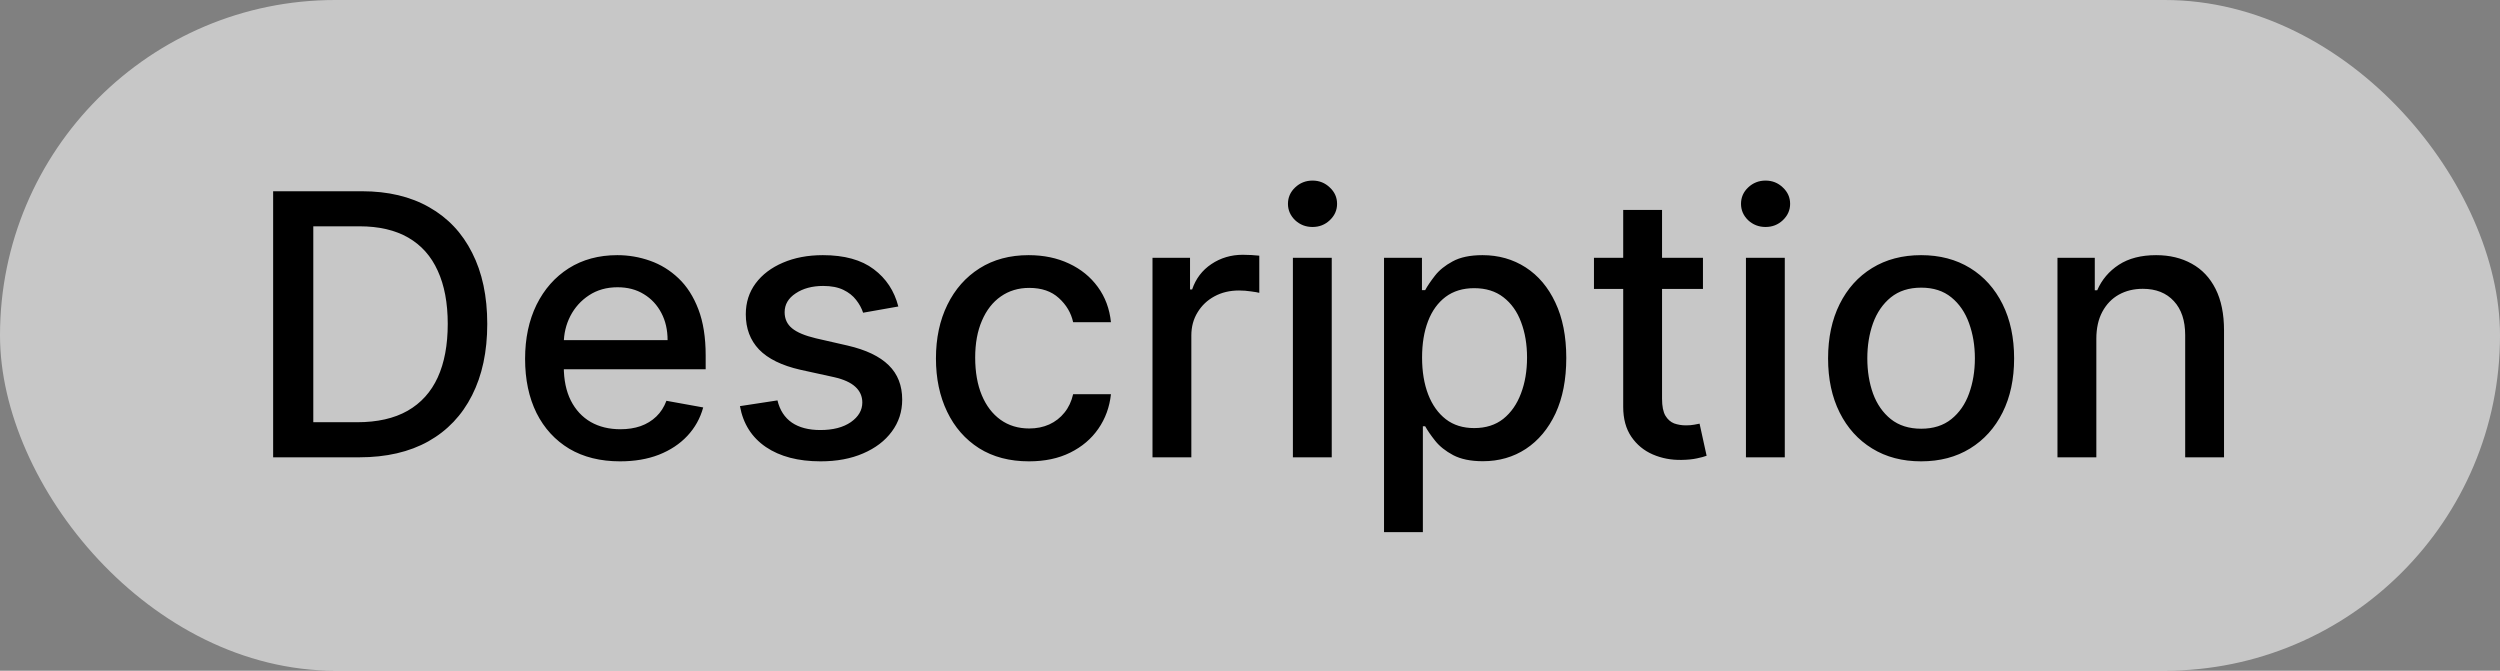 <svg width="82" height="22" viewBox="0 0 82 22" fill="none" xmlns="http://www.w3.org/2000/svg">
  <rect x="0" y="0" width="82" height="22" fill="#808080" stroke="none"/>
  <rect width="82" height="22" rx="11" fill="white" fill-opacity="0.56"/>
  <path d="M11.784 15H8.959V6.273H11.874C12.729 6.273 13.463 6.447 14.077 6.797C14.69 7.143 15.161 7.642 15.487 8.293C15.817 8.94 15.982 9.717 15.982 10.624C15.982 11.533 15.815 12.314 15.483 12.967C15.153 13.621 14.676 14.124 14.051 14.476C13.426 14.825 12.671 15 11.784 15ZM10.276 13.849H11.712C12.376 13.849 12.929 13.724 13.369 13.474C13.81 13.222 14.139 12.857 14.358 12.379C14.577 11.899 14.686 11.314 14.686 10.624C14.686 9.939 14.577 9.358 14.358 8.881C14.142 8.403 13.82 8.041 13.391 7.794C12.962 7.547 12.429 7.423 11.793 7.423H10.276V13.849ZM20.338 15.132C19.693 15.132 19.137 14.994 18.672 14.719C18.209 14.44 17.851 14.05 17.598 13.547C17.348 13.041 17.223 12.449 17.223 11.77C17.223 11.099 17.348 10.508 17.598 9.997C17.851 9.486 18.203 9.087 18.654 8.8C19.109 8.513 19.64 8.369 20.248 8.369C20.617 8.369 20.976 8.43 21.322 8.553C21.669 8.675 21.98 8.866 22.255 9.128C22.531 9.389 22.748 9.729 22.907 10.146C23.066 10.561 23.146 11.065 23.146 11.659V12.111H17.943V11.156H21.897C21.897 10.821 21.829 10.524 21.693 10.266C21.556 10.004 21.365 9.798 21.117 9.648C20.873 9.497 20.586 9.422 20.257 9.422C19.899 9.422 19.586 9.51 19.319 9.686C19.055 9.859 18.851 10.087 18.706 10.368C18.564 10.646 18.492 10.949 18.492 11.276V12.021C18.492 12.459 18.569 12.831 18.723 13.138C18.879 13.445 19.096 13.679 19.375 13.841C19.653 14 19.978 14.079 20.351 14.079C20.592 14.079 20.812 14.046 21.011 13.977C21.21 13.906 21.382 13.801 21.527 13.662C21.672 13.523 21.782 13.351 21.859 13.146L23.065 13.364C22.968 13.719 22.795 14.03 22.545 14.297C22.298 14.561 21.987 14.767 21.612 14.915C21.24 15.06 20.815 15.132 20.338 15.132ZM29.465 10.053L28.31 10.257C28.261 10.109 28.185 9.969 28.079 9.835C27.977 9.702 27.838 9.592 27.662 9.507C27.486 9.422 27.266 9.379 27.001 9.379C26.641 9.379 26.34 9.46 26.098 9.622C25.857 9.781 25.736 9.987 25.736 10.24C25.736 10.459 25.817 10.635 25.979 10.768C26.141 10.902 26.402 11.011 26.763 11.097L27.803 11.335C28.405 11.474 28.854 11.689 29.149 11.979C29.445 12.268 29.592 12.645 29.592 13.108C29.592 13.5 29.479 13.849 29.251 14.156C29.027 14.46 28.713 14.699 28.31 14.872C27.909 15.046 27.445 15.132 26.916 15.132C26.183 15.132 25.585 14.976 25.122 14.663C24.659 14.348 24.375 13.901 24.27 13.321L25.501 13.133C25.578 13.454 25.736 13.697 25.974 13.862C26.213 14.024 26.524 14.105 26.908 14.105C27.325 14.105 27.659 14.018 27.909 13.845C28.159 13.669 28.284 13.454 28.284 13.202C28.284 12.997 28.207 12.825 28.054 12.686C27.903 12.547 27.672 12.442 27.359 12.371L26.251 12.128C25.641 11.989 25.189 11.767 24.896 11.463C24.607 11.159 24.462 10.774 24.462 10.308C24.462 9.922 24.57 9.584 24.785 9.294C25.001 9.004 25.3 8.778 25.68 8.616C26.061 8.452 26.497 8.369 26.989 8.369C27.696 8.369 28.253 8.523 28.659 8.83C29.065 9.134 29.334 9.541 29.465 10.053ZM33.75 15.132C33.117 15.132 32.571 14.989 32.114 14.702C31.659 14.412 31.31 14.013 31.066 13.504C30.821 12.996 30.699 12.413 30.699 11.757C30.699 11.092 30.824 10.506 31.074 9.997C31.324 9.486 31.677 9.087 32.131 8.8C32.586 8.513 33.121 8.369 33.738 8.369C34.235 8.369 34.678 8.462 35.067 8.646C35.456 8.828 35.77 9.084 36.009 9.413C36.25 9.743 36.394 10.128 36.439 10.568H35.199C35.131 10.261 34.975 9.997 34.73 9.776C34.489 9.554 34.165 9.443 33.759 9.443C33.404 9.443 33.093 9.537 32.826 9.724C32.561 9.909 32.355 10.173 32.208 10.517C32.06 10.858 31.986 11.261 31.986 11.727C31.986 12.204 32.059 12.617 32.203 12.963C32.348 13.31 32.553 13.578 32.817 13.768C33.084 13.959 33.398 14.054 33.759 14.054C34 14.054 34.219 14.01 34.415 13.922C34.614 13.831 34.78 13.702 34.914 13.534C35.05 13.367 35.145 13.165 35.199 12.929H36.439C36.394 13.352 36.256 13.73 36.026 14.062C35.796 14.395 35.488 14.656 35.101 14.847C34.718 15.037 34.267 15.132 33.75 15.132ZM37.802 15V8.455H39.033V9.494H39.102C39.221 9.142 39.431 8.865 39.732 8.663C40.036 8.459 40.38 8.357 40.764 8.357C40.843 8.357 40.937 8.359 41.045 8.365C41.156 8.371 41.242 8.378 41.305 8.386V9.605C41.254 9.591 41.163 9.575 41.032 9.558C40.901 9.538 40.771 9.528 40.64 9.528C40.339 9.528 40.07 9.592 39.834 9.72C39.602 9.845 39.417 10.02 39.281 10.244C39.144 10.466 39.076 10.719 39.076 11.003V15H37.802ZM42.407 15V8.455H43.681V15H42.407ZM43.051 7.445C42.829 7.445 42.639 7.371 42.48 7.223C42.324 7.072 42.245 6.893 42.245 6.686C42.245 6.476 42.324 6.297 42.48 6.149C42.639 5.999 42.829 5.923 43.051 5.923C43.272 5.923 43.461 5.999 43.617 6.149C43.777 6.297 43.856 6.476 43.856 6.686C43.856 6.893 43.777 7.072 43.617 7.223C43.461 7.371 43.272 7.445 43.051 7.445ZM45.396 17.454V8.455H46.64V9.516H46.746C46.82 9.379 46.927 9.222 47.066 9.043C47.205 8.864 47.398 8.707 47.646 8.574C47.893 8.438 48.219 8.369 48.626 8.369C49.154 8.369 49.626 8.503 50.041 8.77C50.455 9.037 50.781 9.422 51.016 9.925C51.255 10.428 51.374 11.033 51.374 11.74C51.374 12.447 51.256 13.054 51.021 13.56C50.785 14.062 50.461 14.45 50.049 14.723C49.637 14.993 49.167 15.128 48.639 15.128C48.241 15.128 47.916 15.061 47.663 14.928C47.413 14.794 47.217 14.638 47.075 14.459C46.932 14.28 46.823 14.121 46.746 13.982H46.67V17.454H45.396ZM46.644 11.727C46.644 12.188 46.711 12.591 46.844 12.938C46.978 13.284 47.171 13.555 47.424 13.751C47.677 13.945 47.986 14.041 48.353 14.041C48.734 14.041 49.052 13.94 49.307 13.739C49.563 13.534 49.756 13.257 49.887 12.908C50.021 12.558 50.087 12.165 50.087 11.727C50.087 11.296 50.022 10.908 49.891 10.564C49.764 10.22 49.57 9.949 49.312 9.75C49.056 9.551 48.736 9.452 48.353 9.452C47.984 9.452 47.671 9.547 47.416 9.737C47.163 9.928 46.971 10.193 46.84 10.534C46.709 10.875 46.644 11.273 46.644 11.727ZM55.857 8.455V9.477H52.282V8.455H55.857ZM53.241 6.886H54.515V13.078C54.515 13.325 54.552 13.511 54.626 13.636C54.7 13.758 54.795 13.842 54.911 13.888C55.031 13.93 55.16 13.952 55.299 13.952C55.401 13.952 55.491 13.945 55.568 13.93C55.644 13.916 55.704 13.905 55.746 13.896L55.977 14.949C55.903 14.977 55.798 15.006 55.661 15.034C55.525 15.065 55.354 15.082 55.15 15.085C54.815 15.091 54.502 15.031 54.212 14.906C53.923 14.781 53.688 14.588 53.509 14.327C53.33 14.065 53.241 13.737 53.241 13.342V6.886ZM57.267 15V8.455H58.541V15H57.267ZM57.91 7.445C57.689 7.445 57.498 7.371 57.339 7.223C57.183 7.072 57.105 6.893 57.105 6.686C57.105 6.476 57.183 6.297 57.339 6.149C57.498 5.999 57.689 5.923 57.91 5.923C58.132 5.923 58.321 5.999 58.477 6.149C58.636 6.297 58.716 6.476 58.716 6.686C58.716 6.893 58.636 7.072 58.477 7.223C58.321 7.371 58.132 7.445 57.91 7.445ZM63.012 15.132C62.398 15.132 61.863 14.992 61.406 14.71C60.948 14.429 60.593 14.036 60.34 13.53C60.087 13.024 59.961 12.433 59.961 11.757C59.961 11.078 60.087 10.484 60.34 9.976C60.593 9.467 60.948 9.072 61.406 8.791C61.863 8.51 62.398 8.369 63.012 8.369C63.626 8.369 64.161 8.51 64.619 8.791C65.076 9.072 65.431 9.467 65.684 9.976C65.937 10.484 66.063 11.078 66.063 11.757C66.063 12.433 65.937 13.024 65.684 13.53C65.431 14.036 65.076 14.429 64.619 14.71C64.161 14.992 63.626 15.132 63.012 15.132ZM63.016 14.062C63.414 14.062 63.744 13.957 64.005 13.747C64.266 13.537 64.46 13.257 64.585 12.908C64.712 12.558 64.776 12.173 64.776 11.753C64.776 11.335 64.712 10.952 64.585 10.602C64.46 10.25 64.266 9.967 64.005 9.754C63.744 9.541 63.414 9.435 63.016 9.435C62.616 9.435 62.283 9.541 62.019 9.754C61.758 9.967 61.563 10.25 61.435 10.602C61.31 10.952 61.248 11.335 61.248 11.753C61.248 12.173 61.31 12.558 61.435 12.908C61.563 13.257 61.758 13.537 62.019 13.747C62.283 13.957 62.616 14.062 63.016 14.062ZM68.76 11.114V15H67.485V8.455H68.709V9.52H68.789C68.94 9.173 69.176 8.895 69.497 8.685C69.821 8.474 70.228 8.369 70.72 8.369C71.166 8.369 71.556 8.463 71.892 8.651C72.227 8.835 72.487 9.111 72.671 9.477C72.856 9.844 72.948 10.297 72.948 10.837V15H71.674V10.99C71.674 10.516 71.551 10.145 71.304 9.878C71.056 9.608 70.717 9.473 70.285 9.473C69.99 9.473 69.727 9.537 69.497 9.665C69.269 9.793 69.089 9.98 68.956 10.227C68.825 10.472 68.76 10.767 68.76 11.114Z" fill="black"/>
</svg>
